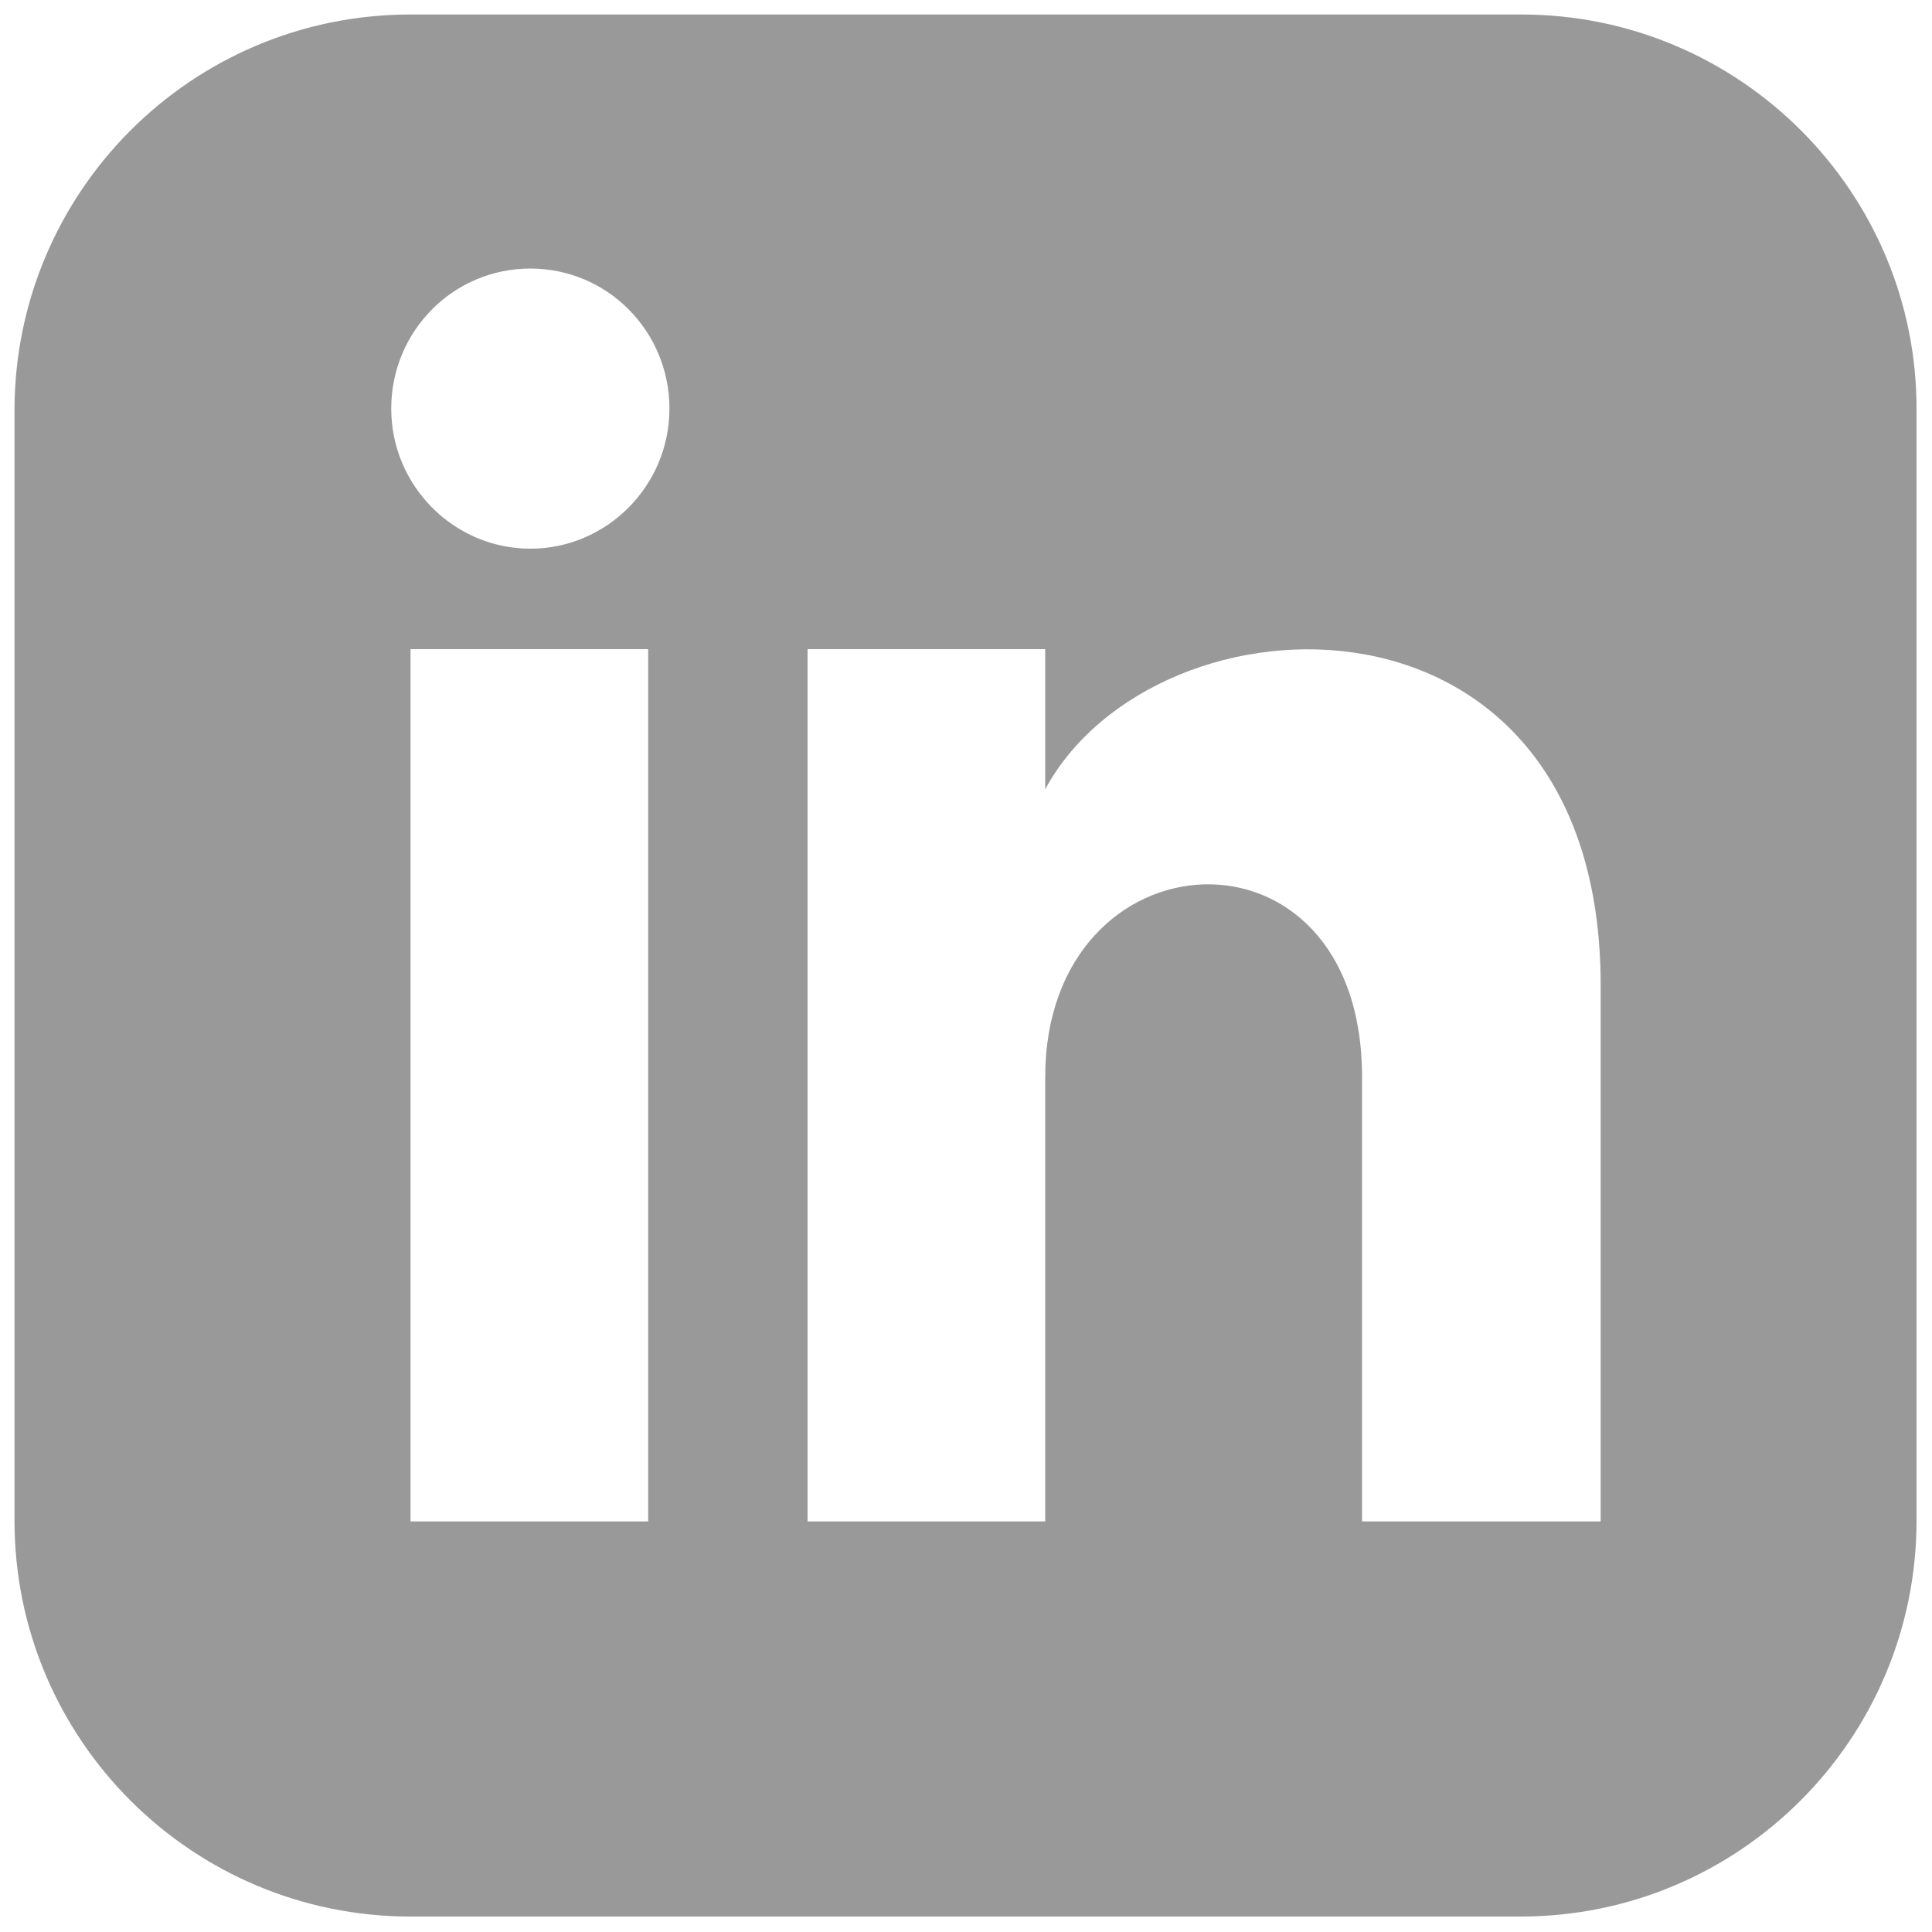 <?xml version="1.0" encoding="utf-8"?>
<!-- Generator: Adobe Illustrator 24.2.3, SVG Export Plug-In . SVG Version: 6.00 Build 0)  -->
<svg version="1.1" id="Ebene_1" xmlns="http://www.w3.org/2000/svg" xmlns:xlink="http://www.w3.org/1999/xlink" x="0px" y="0px"
	 viewBox="0 0 200 200" style="enable-background:new 0 0 200 200;" xml:space="preserve">
<style type="text/css">
	.st0{fill:#F7A601;}
	.st1{fill:#999999;}
</style>
<path class="st1" d="M157.5,1.5H42.5c-22.7,0-41,18.4-41,41v114.9c0,22.7,18.4,41,41,41h114.9c22.7,0,41-18.4,41-41V42.5
	C198.5,19.9,180.1,1.5,157.5,1.5z M67.2,157.5H42.5V67.2h24.6V157.5z M54.9,56.8c-7.9,0-14.4-6.5-14.4-14.5s6.4-14.5,14.4-14.5
	s14.4,6.5,14.4,14.5S62.8,56.8,54.9,56.8z M165.7,157.5H141v-46c0-27.6-32.8-25.6-32.8,0v46H83.6V67.2h24.6v14.5
	c11.5-21.2,57.5-22.8,57.5,20.3V157.5z"/>
</svg>
